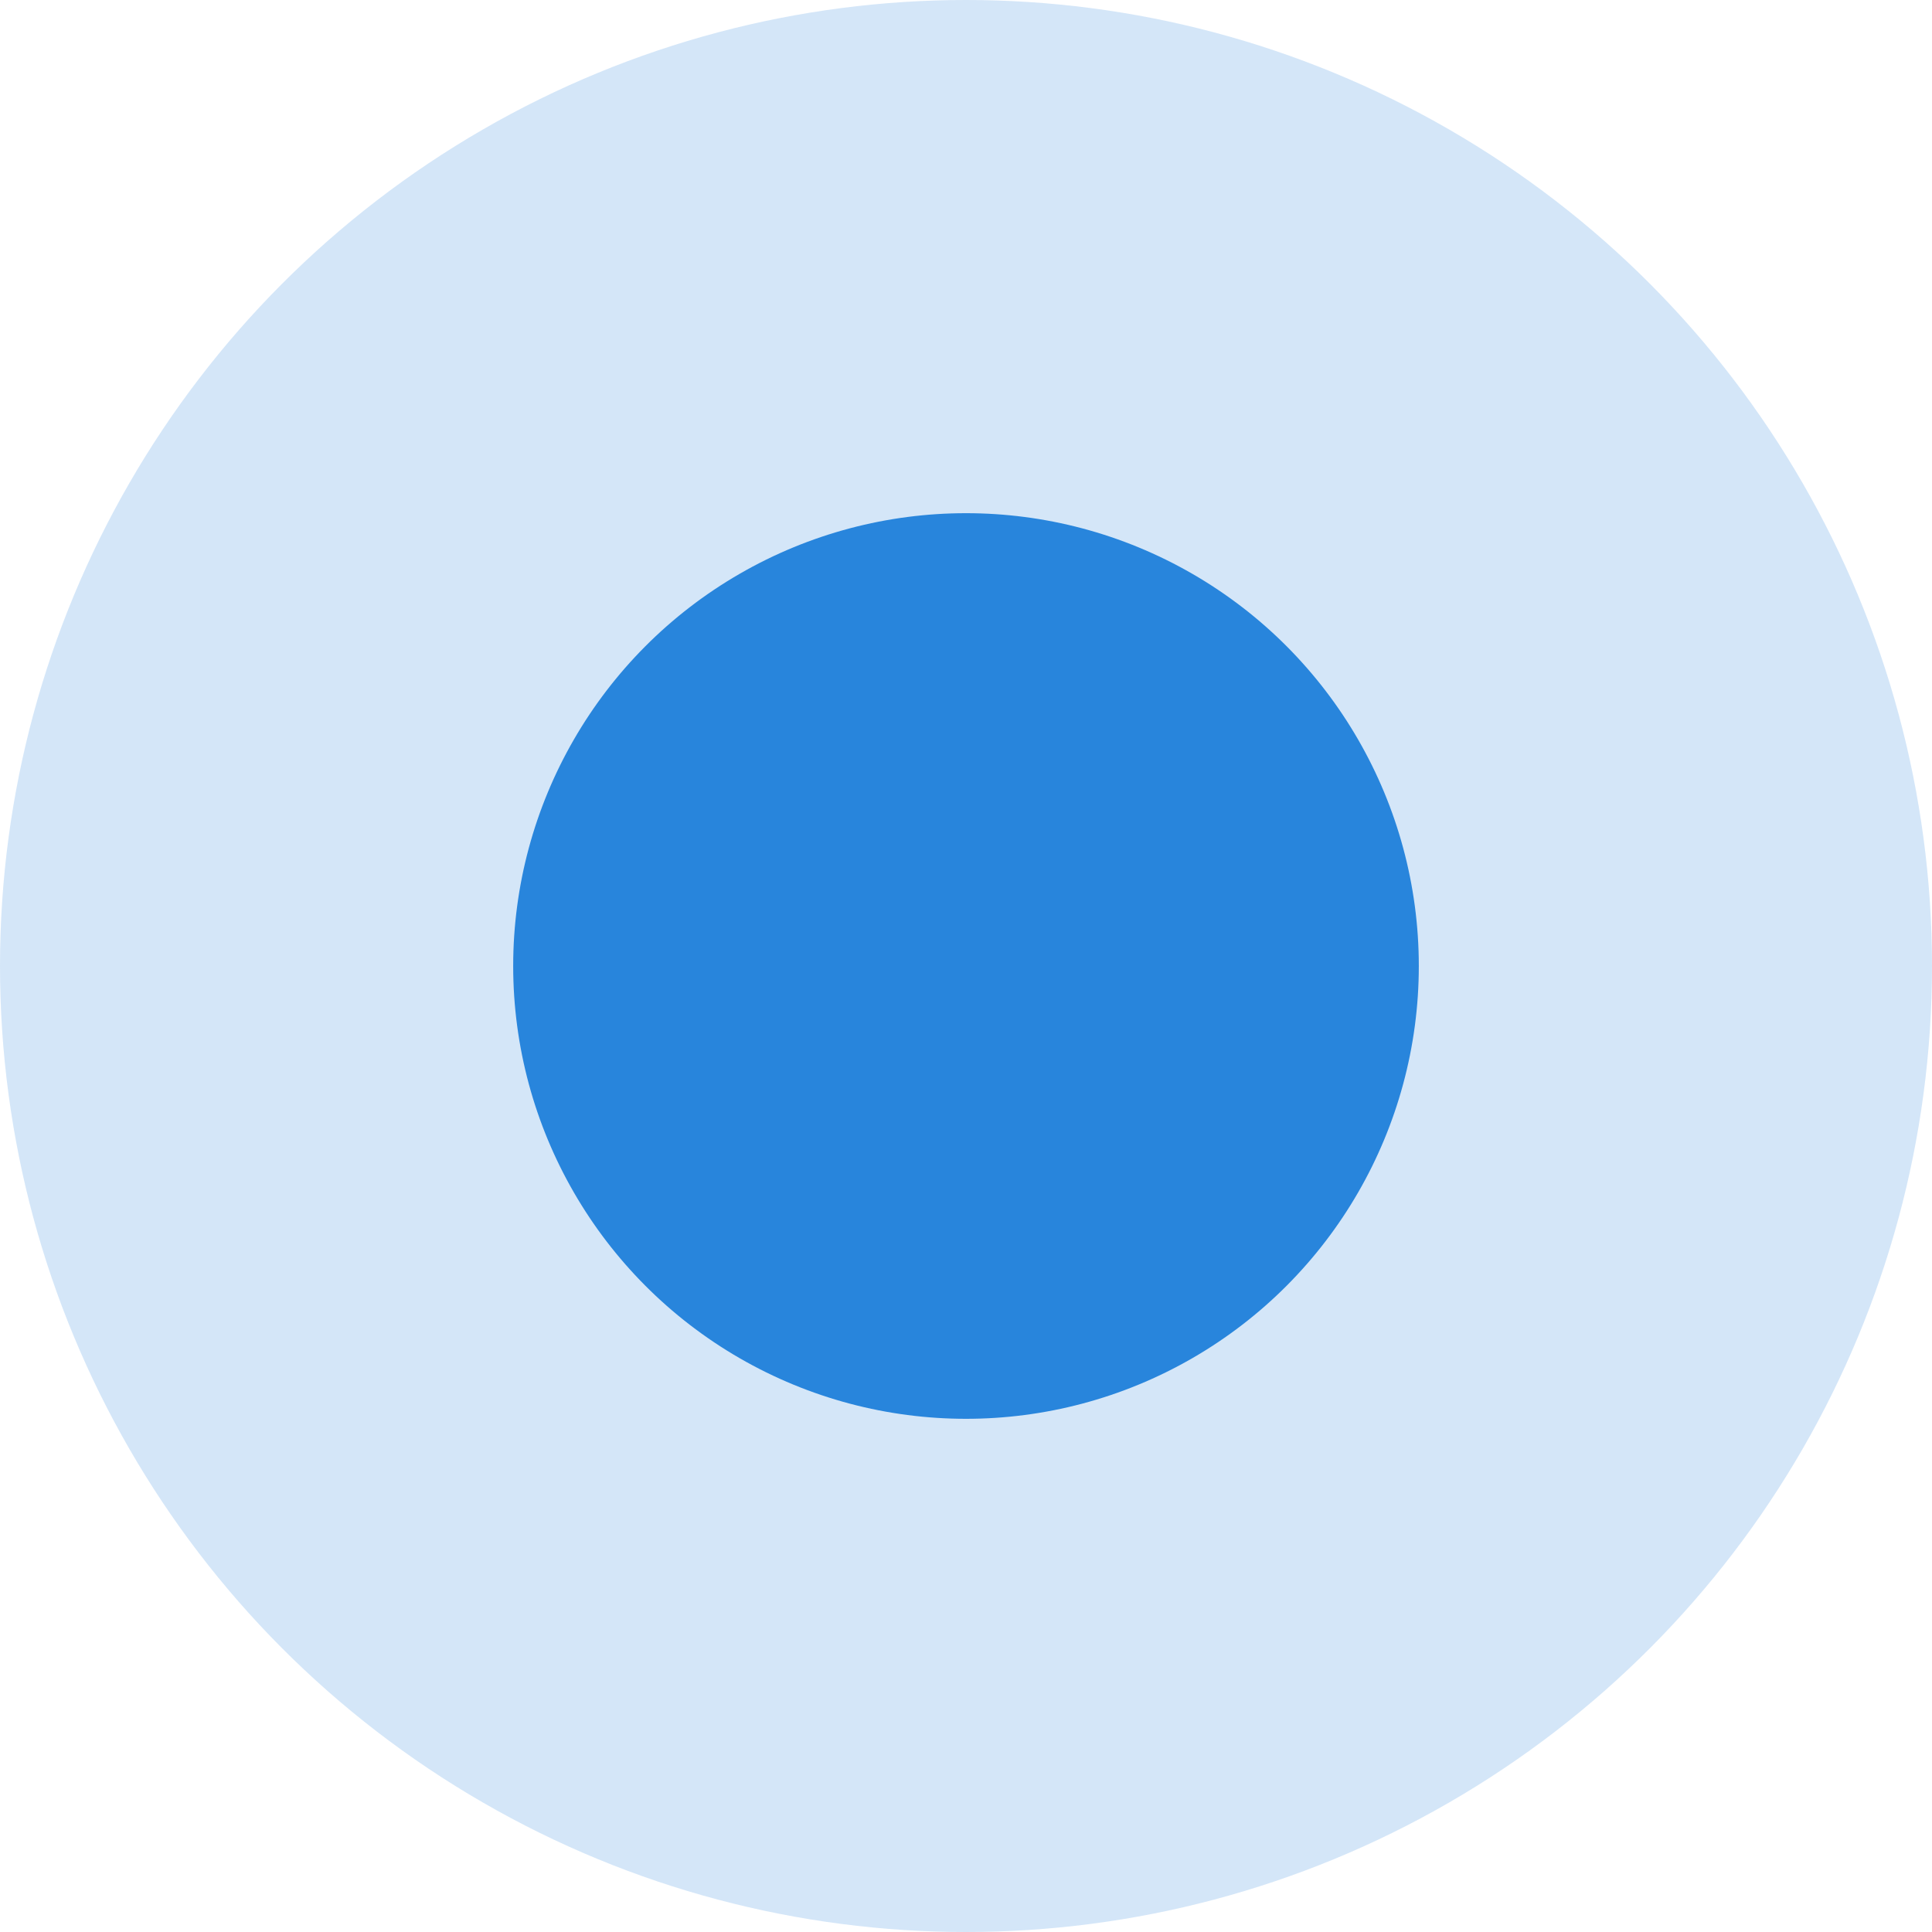 <?xml version="1.0" encoding="UTF-8"?> <svg xmlns="http://www.w3.org/2000/svg" width="512" height="512" viewBox="0 0 512 512" fill="none"> <g clip-path="url(#clip0_310_530)"> <circle opacity="0.2" cx="256" cy="256" r="256" fill="#2885DC"></circle> <circle cx="256" cy="256" r="120" fill="#2885DC"></circle> </g> <defs> <clipPath id="clip0_310_530"> <rect width="512" height="512" fill="white"></rect> </clipPath> </defs> </svg> 